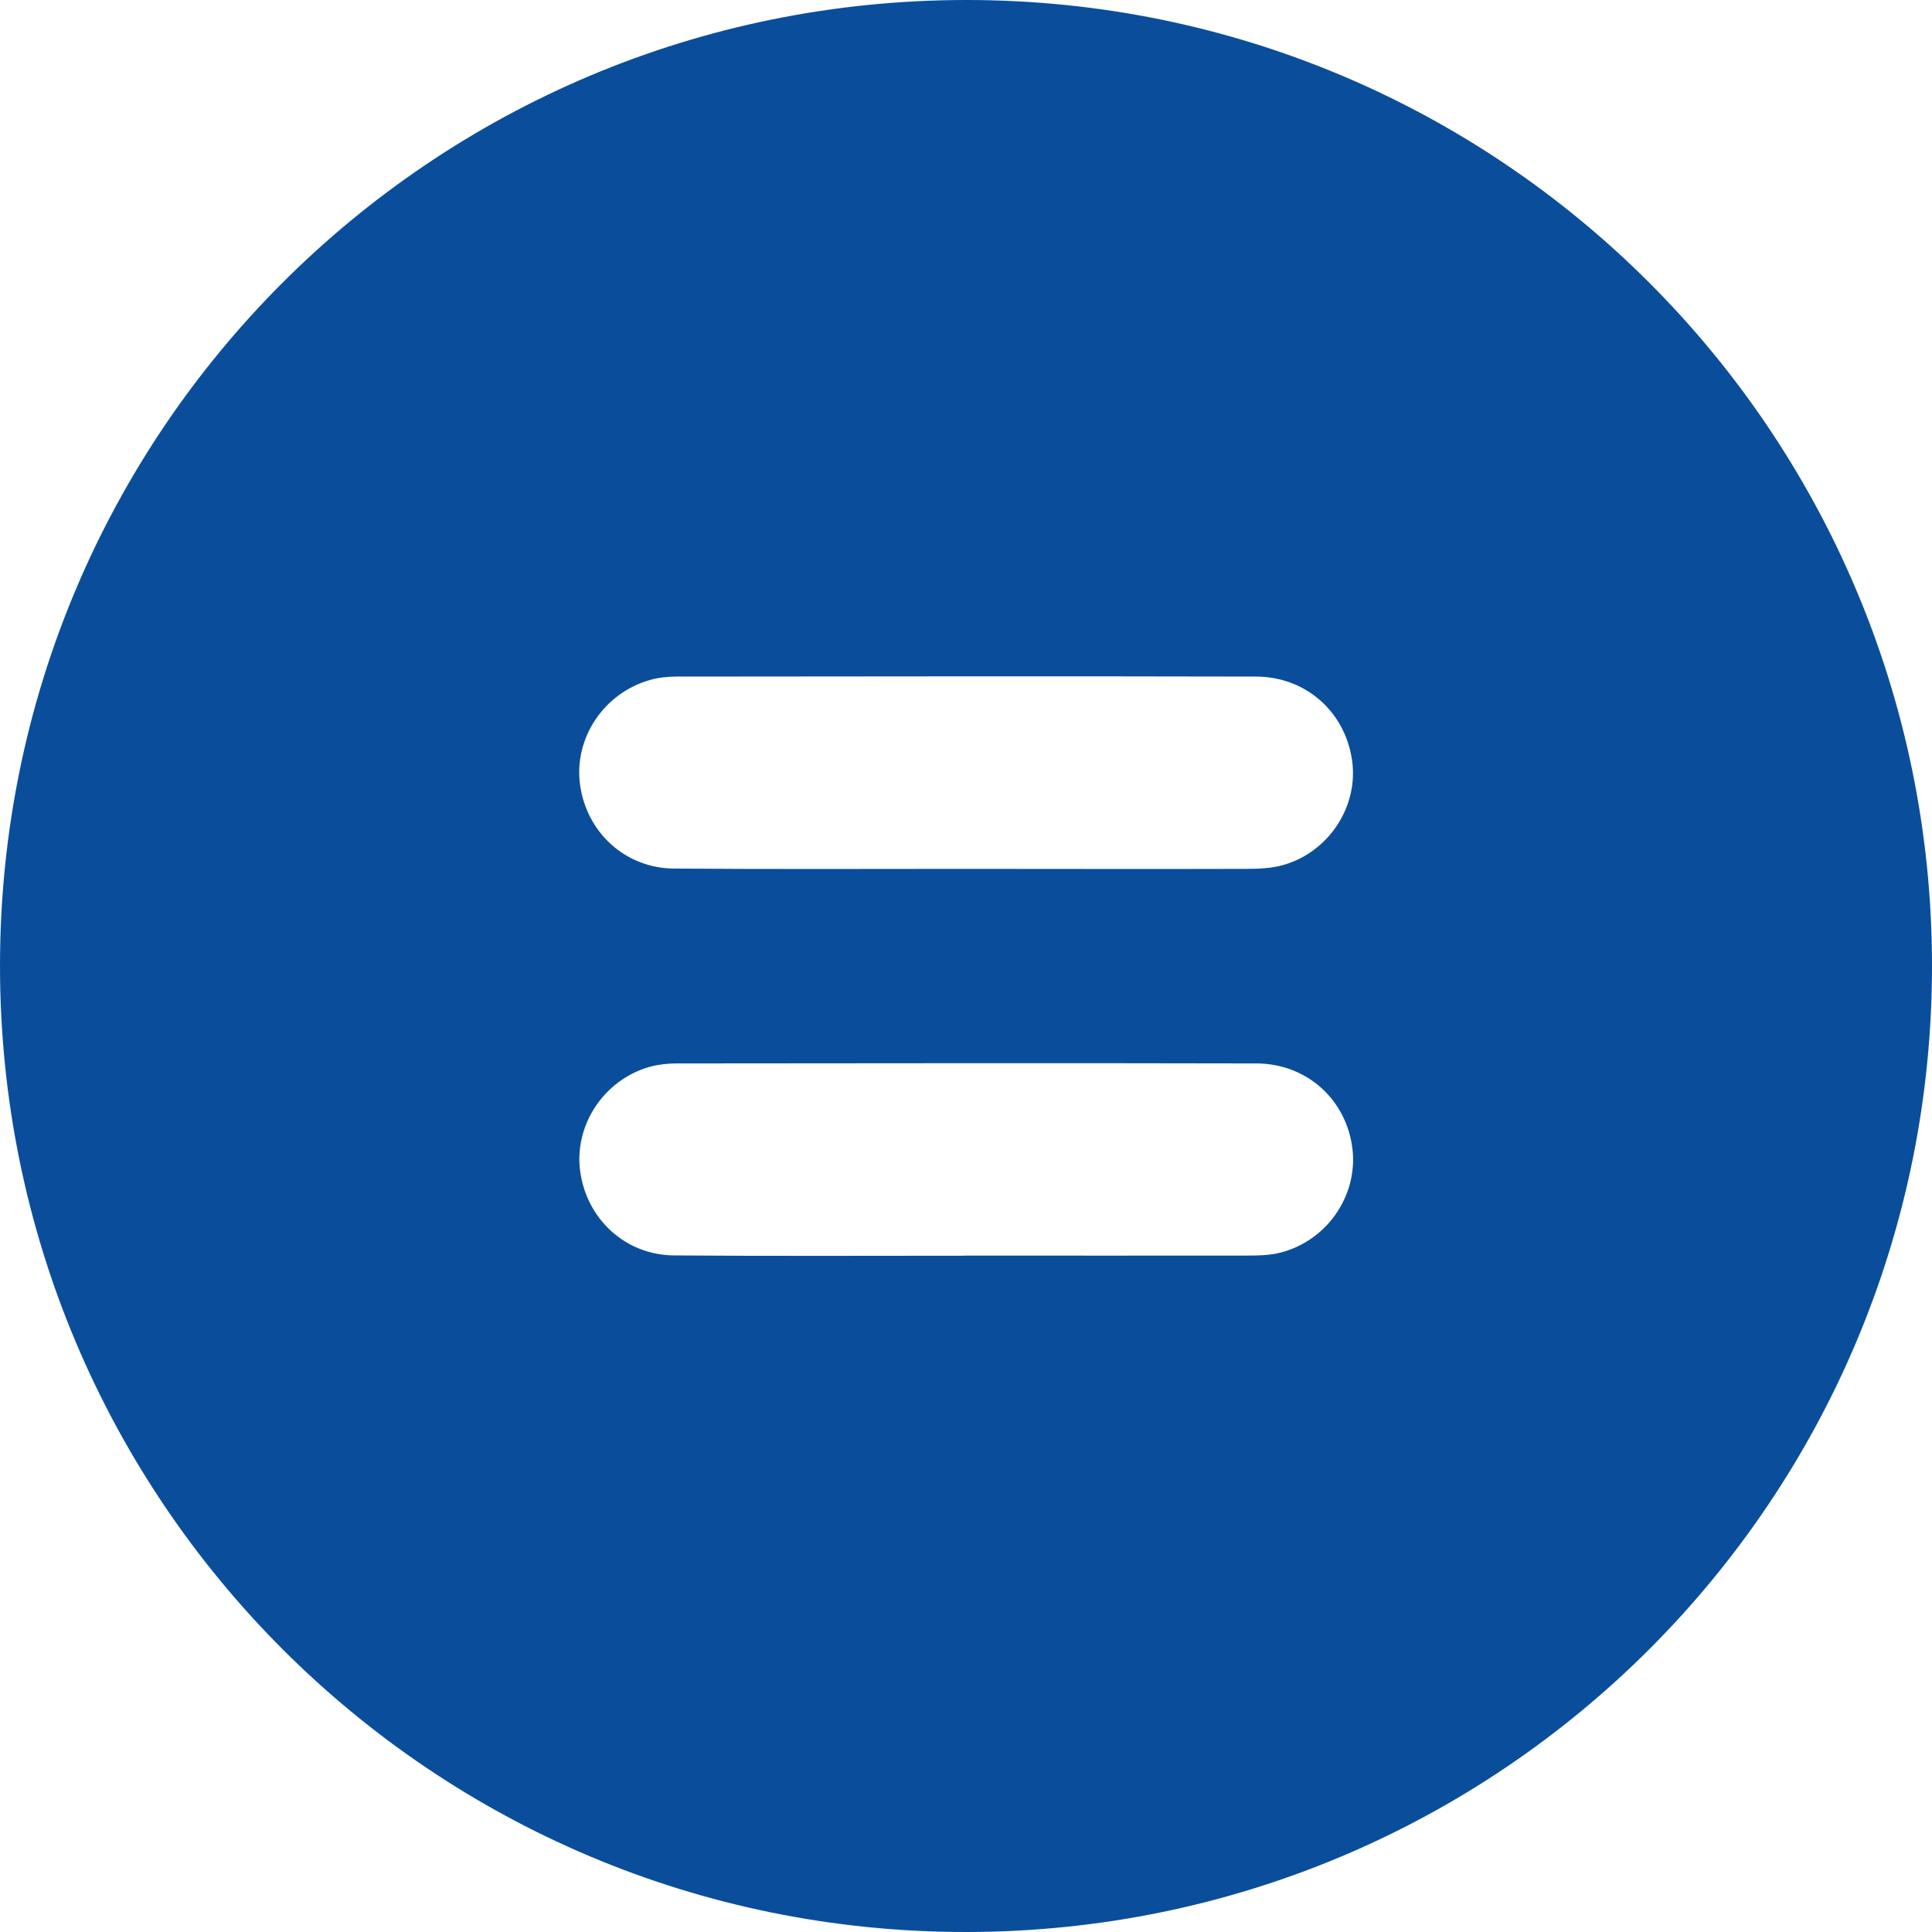 <svg width="120" height="120" viewBox="0 0 120 120" fill="none" xmlns="http://www.w3.org/2000/svg">
<g clip-path="url(#clip0_675_17100)">
<path d="M59.967 4.06384e-05C93.095 -0.038 119.943 26.755 120 59.886C120.057 93.102 93.238 119.971 60.033 120C26.829 120.029 -0.019 93.169 1.01724e-05 59.952C0.019 26.802 26.791 0.038 59.967 4.06384e-05ZM59.928 53.967C65.76 53.967 71.582 53.986 77.413 53.967C78.168 53.967 78.95 53.938 79.666 53.738C82.529 52.947 84.39 50.087 83.98 47.228C83.55 44.216 81.117 42.033 78.015 42.024C66.008 41.995 54.001 42.014 41.985 42.024C41.432 42.024 40.868 42.091 40.344 42.243C37.48 43.063 35.629 45.884 36.03 48.753C36.44 51.708 38.836 53.919 41.842 53.948C47.874 53.995 53.906 53.967 59.928 53.967ZM59.928 77.986C65.76 77.986 71.582 77.995 77.413 77.986C78.12 77.986 78.845 77.976 79.523 77.805C82.405 77.071 84.324 74.297 84.009 71.409C83.665 68.34 81.203 66.062 78.034 66.052C66.027 66.024 54.011 66.043 42.004 66.052C41.451 66.052 40.888 66.119 40.353 66.262C37.499 67.072 35.638 69.903 36.039 72.772C36.45 75.727 38.845 77.948 41.852 77.976C47.884 78.024 53.916 77.995 59.938 77.995L59.928 77.986Z" fill="#0A4E9B"/>
</g>
<defs>
<clipPath id="clip0_675_17100">
<rect width="120" height="120" fill="white"/>
</clipPath>
</defs>
</svg>
